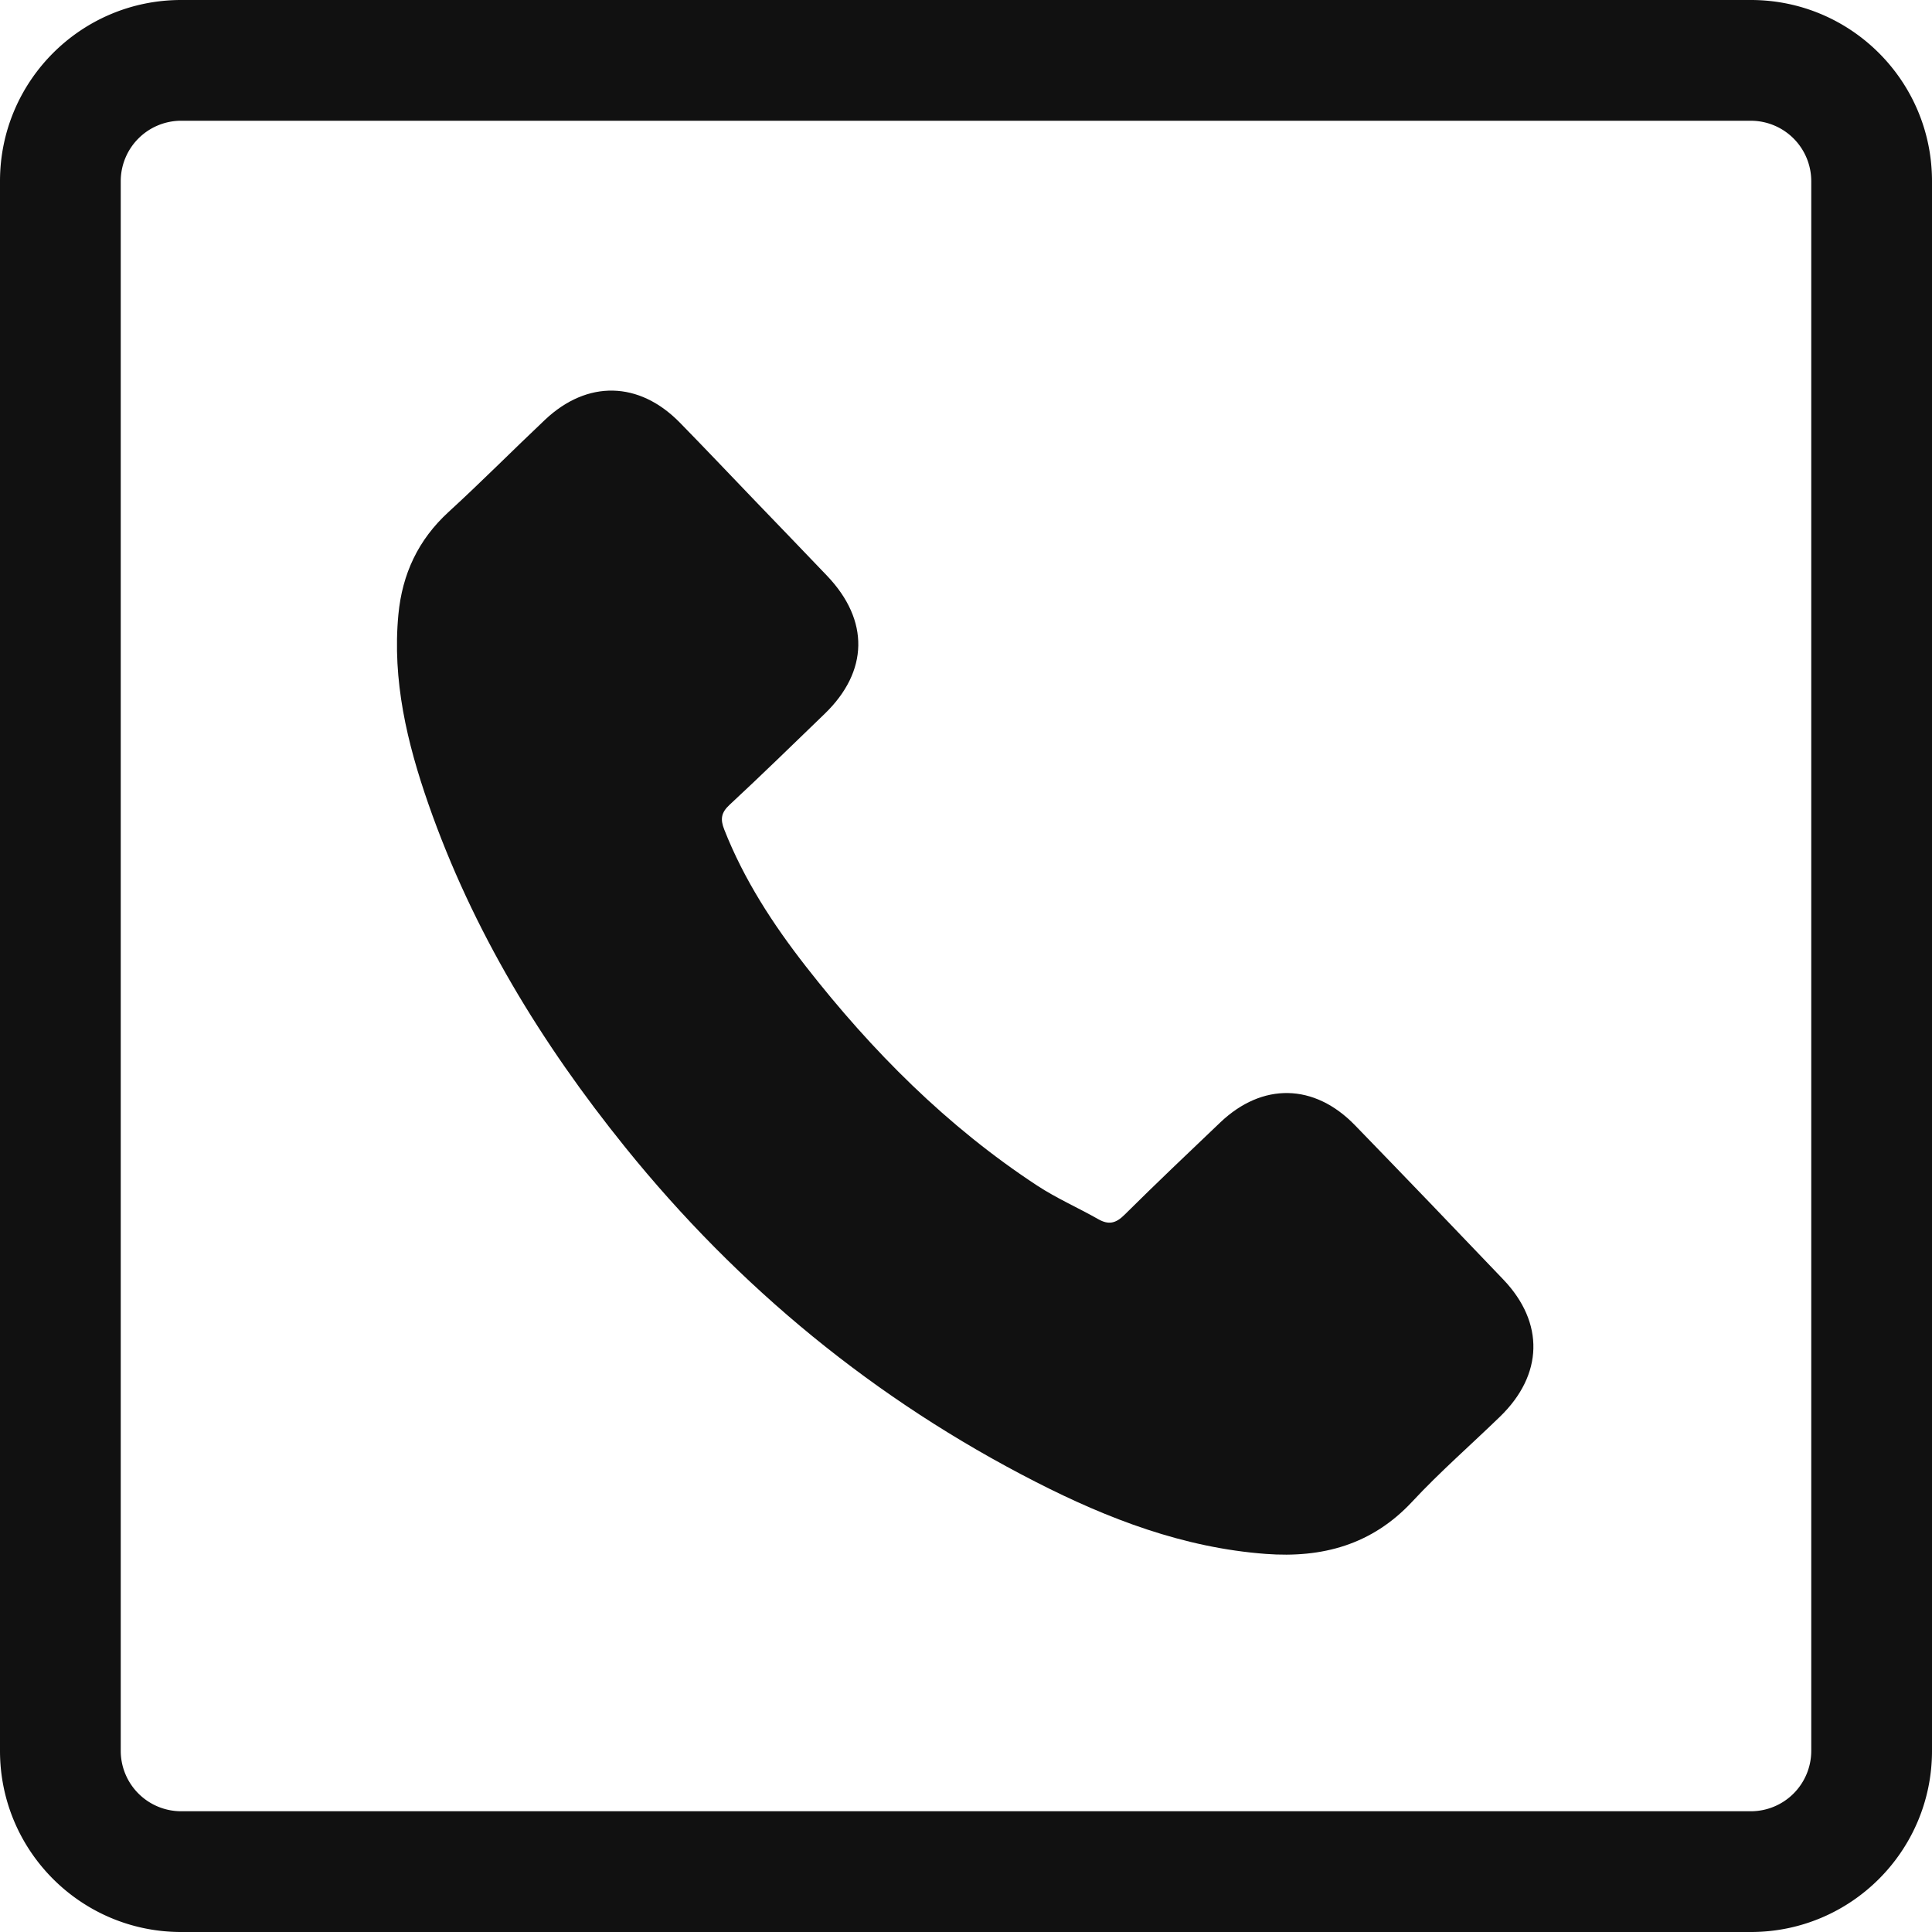 <?xml version="1.0" encoding="UTF-8"?> <svg xmlns="http://www.w3.org/2000/svg" id="_レイヤー_1" width="64mm" height="241.89" viewBox="0 0 181.417 181.417"><defs><style>.cls-1{fill:#111;stroke-width:0}</style></defs><path class="cls-1" d="M164.41 11.339a5.676 5.676 0 0 1 5.669 5.669v147.401a5.676 5.676 0 0 1-5.67 5.67H17.008a5.676 5.676 0 0 1-5.67-5.67V17.008a5.676 5.676 0 0 1 5.67-5.67h147.401m0-11.338H17.008C7.615 0 0 7.615 0 17.008v147.401c0 9.394 7.615 17.008 17.008 17.008h147.401c9.394 0 17.008-7.614 17.008-17.008V17.008C181.417 7.615 173.803 0 164.41 0z" id="_レイヤー_1-2"></path><g id="_レイヤー_2"><path class="cls-1" d="M70.859 46.984c2.27 2.362 4.549 4.717 6.809 7.089 3.985 4.184 3.897 8.968-.235 12.959-2.964 2.862-5.912 5.742-8.93 8.544-.799.74-.873 1.36-.495 2.32 1.852 4.71 4.582 8.903 7.668 12.856 6.203 7.945 13.258 15.028 21.728 20.584 1.814 1.19 3.83 2.07 5.723 3.146.973.554 1.652.397 2.456-.402 2.957-2.937 5.984-5.807 9.003-8.683 3.955-3.765 8.823-3.676 12.642.26 4.666 4.81 9.31 9.642 13.935 14.492 3.88 4.066 3.75 8.94-.311 12.876-2.744 2.661-5.638 5.181-8.238 7.975-3.784 4.065-8.455 5.313-13.762 4.914-7.712-.578-14.784-3.282-21.577-6.753-15.1-7.714-27.929-18.244-38.575-31.442-7.871-9.757-14.326-20.334-18.472-32.219-2.005-5.748-3.404-11.62-2.82-17.793.361-3.808 1.858-7.023 4.723-9.643 3.075-2.814 6.01-5.78 9.042-8.643 3.97-3.751 8.838-3.646 12.664.263 2.362 2.413 4.682 4.864 7.02 7.298l.002.002z" id="_レイヤー_1-2-2"></path></g></svg> 